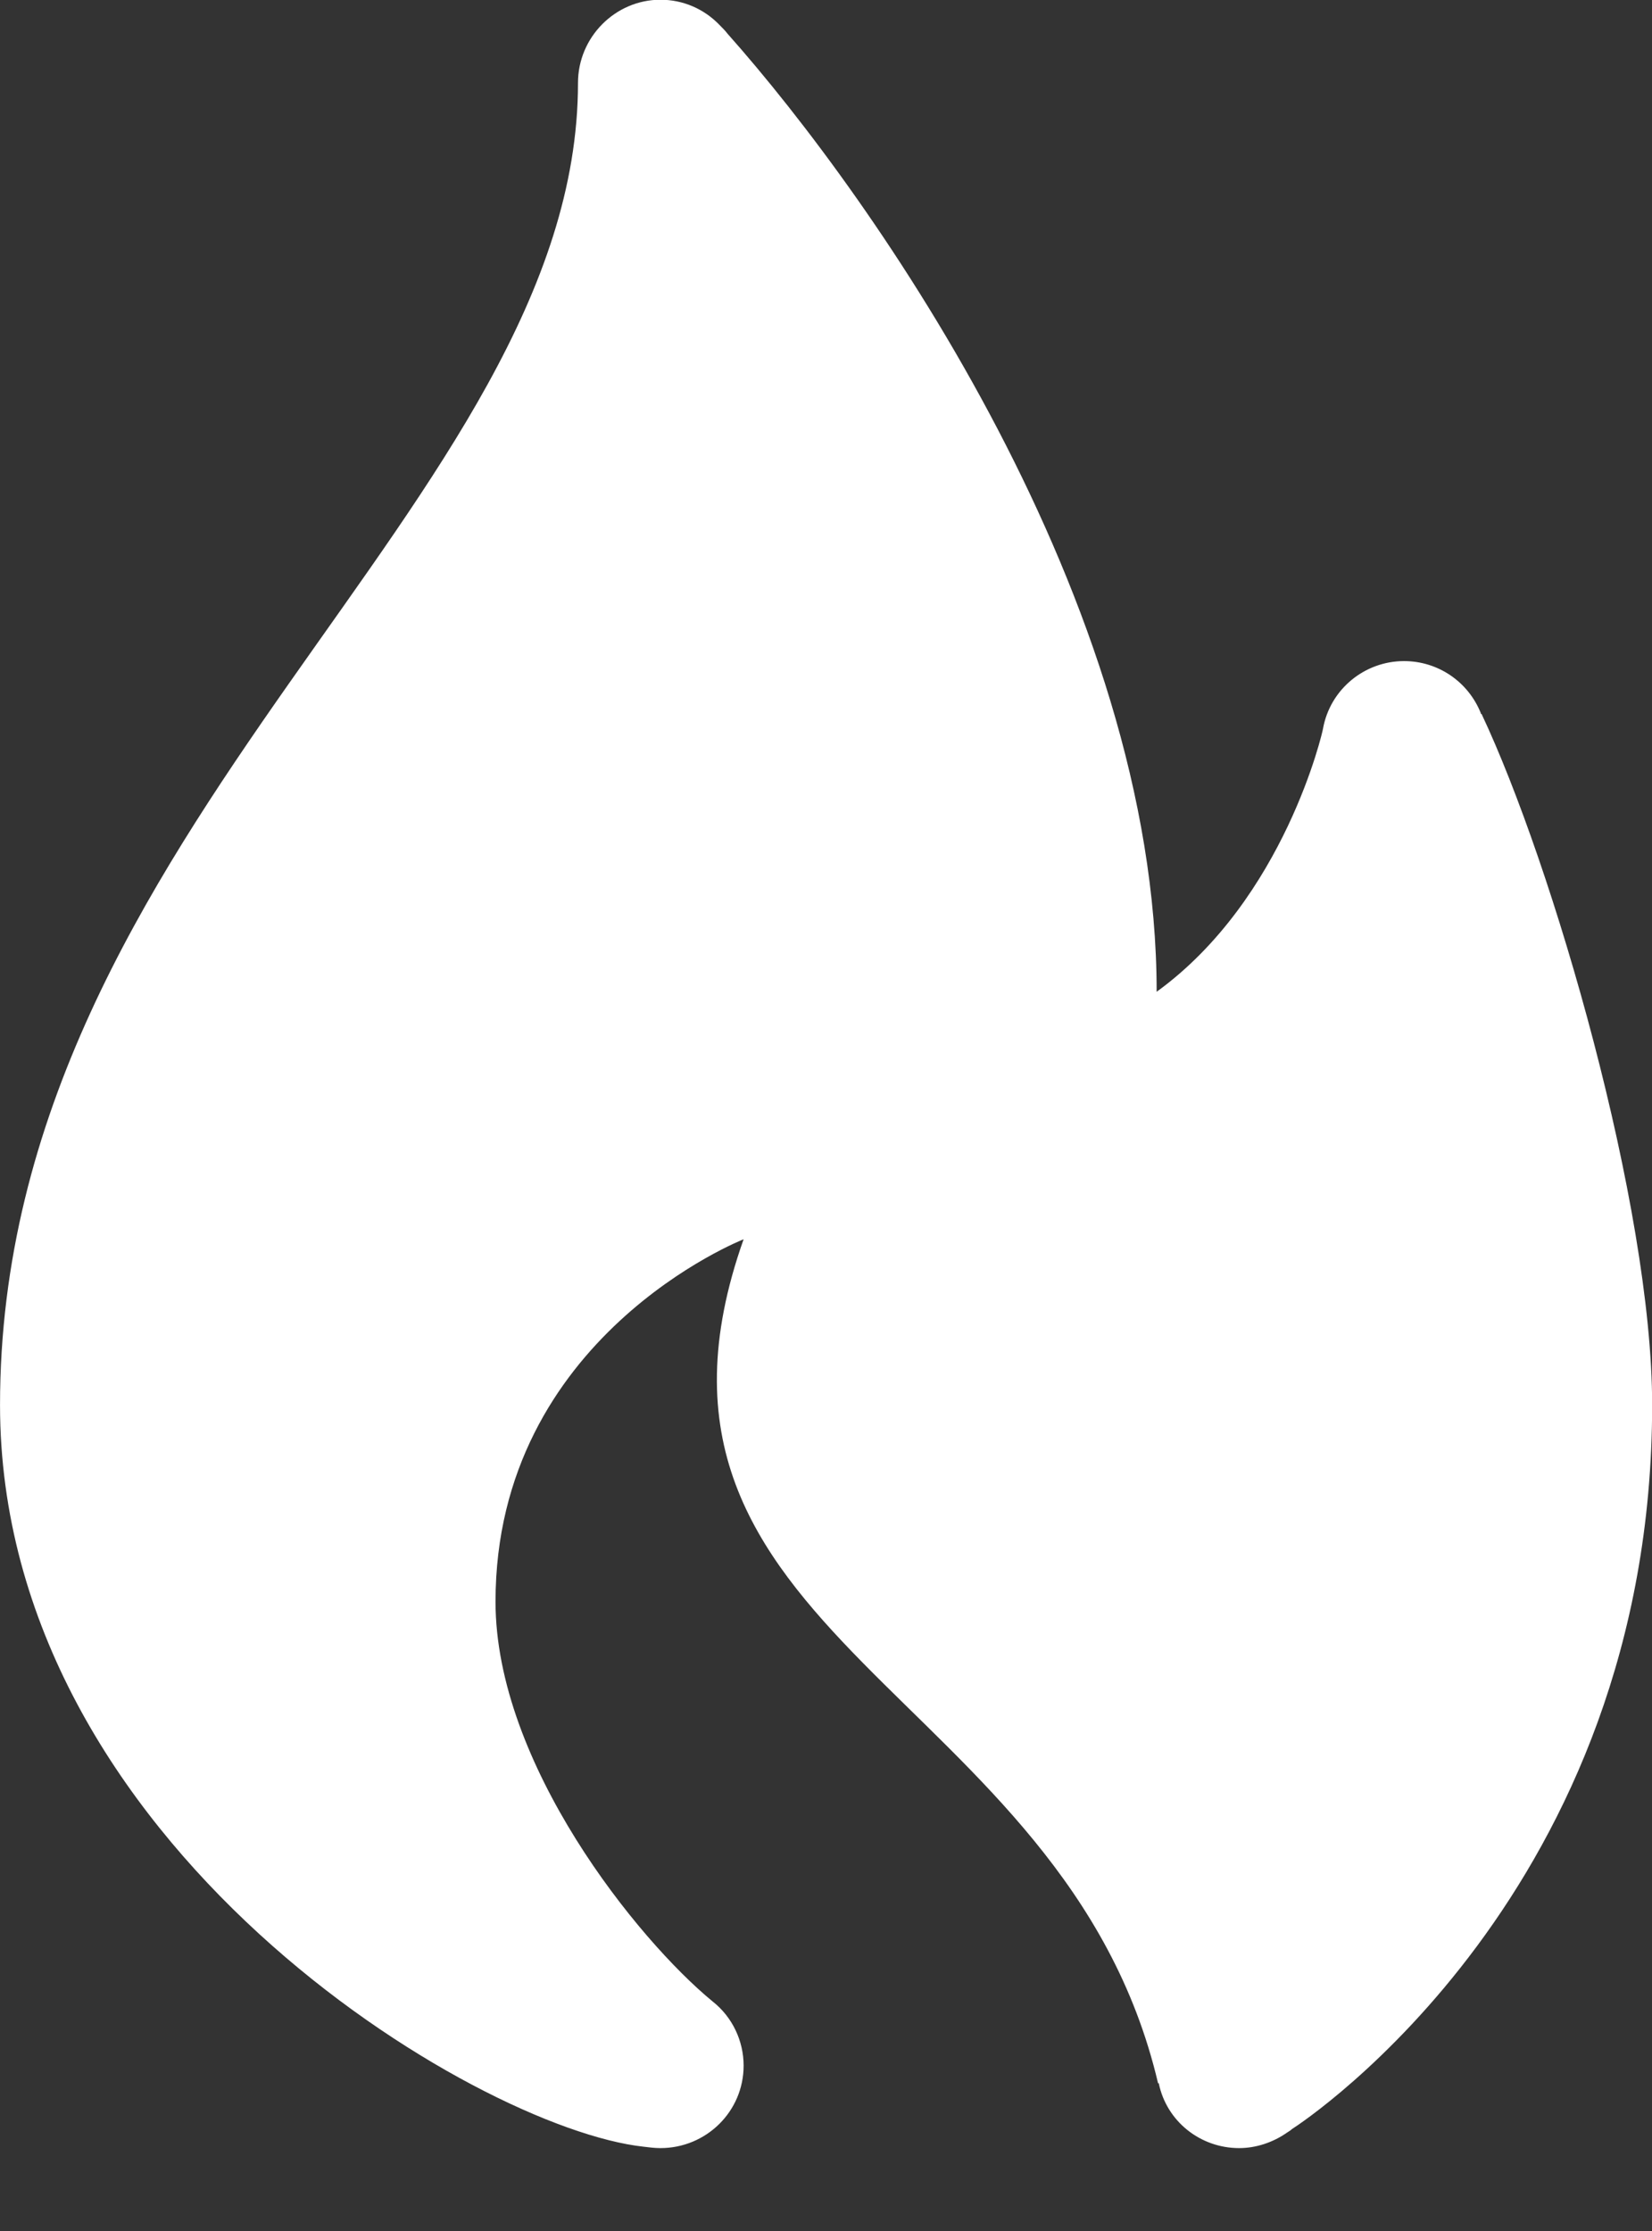 <?xml version="1.0" encoding="UTF-8" standalone="no"?>
<!DOCTYPE svg PUBLIC "-//W3C//DTD SVG 1.1//EN" "http://www.w3.org/Graphics/SVG/1.1/DTD/svg11.dtd">
<svg width="100%" height="100%" viewBox="0 0 20 27" version="1.1" xmlns="http://www.w3.org/2000/svg" xmlns:xlink="http://www.w3.org/1999/xlink" xml:space="preserve" xmlns:serif="http://www.serif.com/" style="fill-rule:evenodd;clip-rule:evenodd;stroke-linejoin:round;stroke-miterlimit:2;">
    <rect x="0" y="0" width="20" height="27" fill="#333333" stroke="none"/>
    <g transform="matrix(1,0,0,1,-5,-2)">
        <g transform="matrix(8.533,0,0,8.533,0,0)">
            <g>
                <path d="M1.523,0.234C1.459,0.234 1.406,0.287 1.406,0.352C1.406,0.944 0.586,1.406 0.586,2.227C0.586,2.85 1.261,3.253 1.499,3.279C1.507,3.28 1.515,3.281 1.523,3.281C1.588,3.281 1.641,3.229 1.641,3.164C1.641,3.129 1.625,3.095 1.597,3.073L1.597,3.073C1.491,2.986 1.289,2.736 1.289,2.506C1.289,2.13 1.641,1.992 1.641,1.992C1.44,2.559 2.097,2.628 2.229,3.189L2.23,3.189C2.241,3.243 2.289,3.281 2.344,3.281C2.368,3.281 2.392,3.273 2.412,3.259C2.415,3.257 2.417,3.256 2.419,3.254C2.438,3.242 2.93,2.916 2.93,2.227C2.93,1.945 2.789,1.461 2.688,1.247C2.687,1.247 2.687,1.247 2.687,1.246C2.687,1.246 2.687,1.246 2.687,1.246C2.669,1.201 2.626,1.172 2.578,1.172C2.522,1.172 2.473,1.212 2.463,1.268L2.463,1.268C2.463,1.27 2.409,1.509 2.227,1.641C2.227,1.088 1.828,0.518 1.618,0.282C1.615,0.278 1.611,0.274 1.607,0.27C1.585,0.247 1.555,0.234 1.523,0.234L1.523,0.234Z" style="fill:white;fill-rule:nonzero;"/>
            </g>
        </g>
    </g>
</svg>
